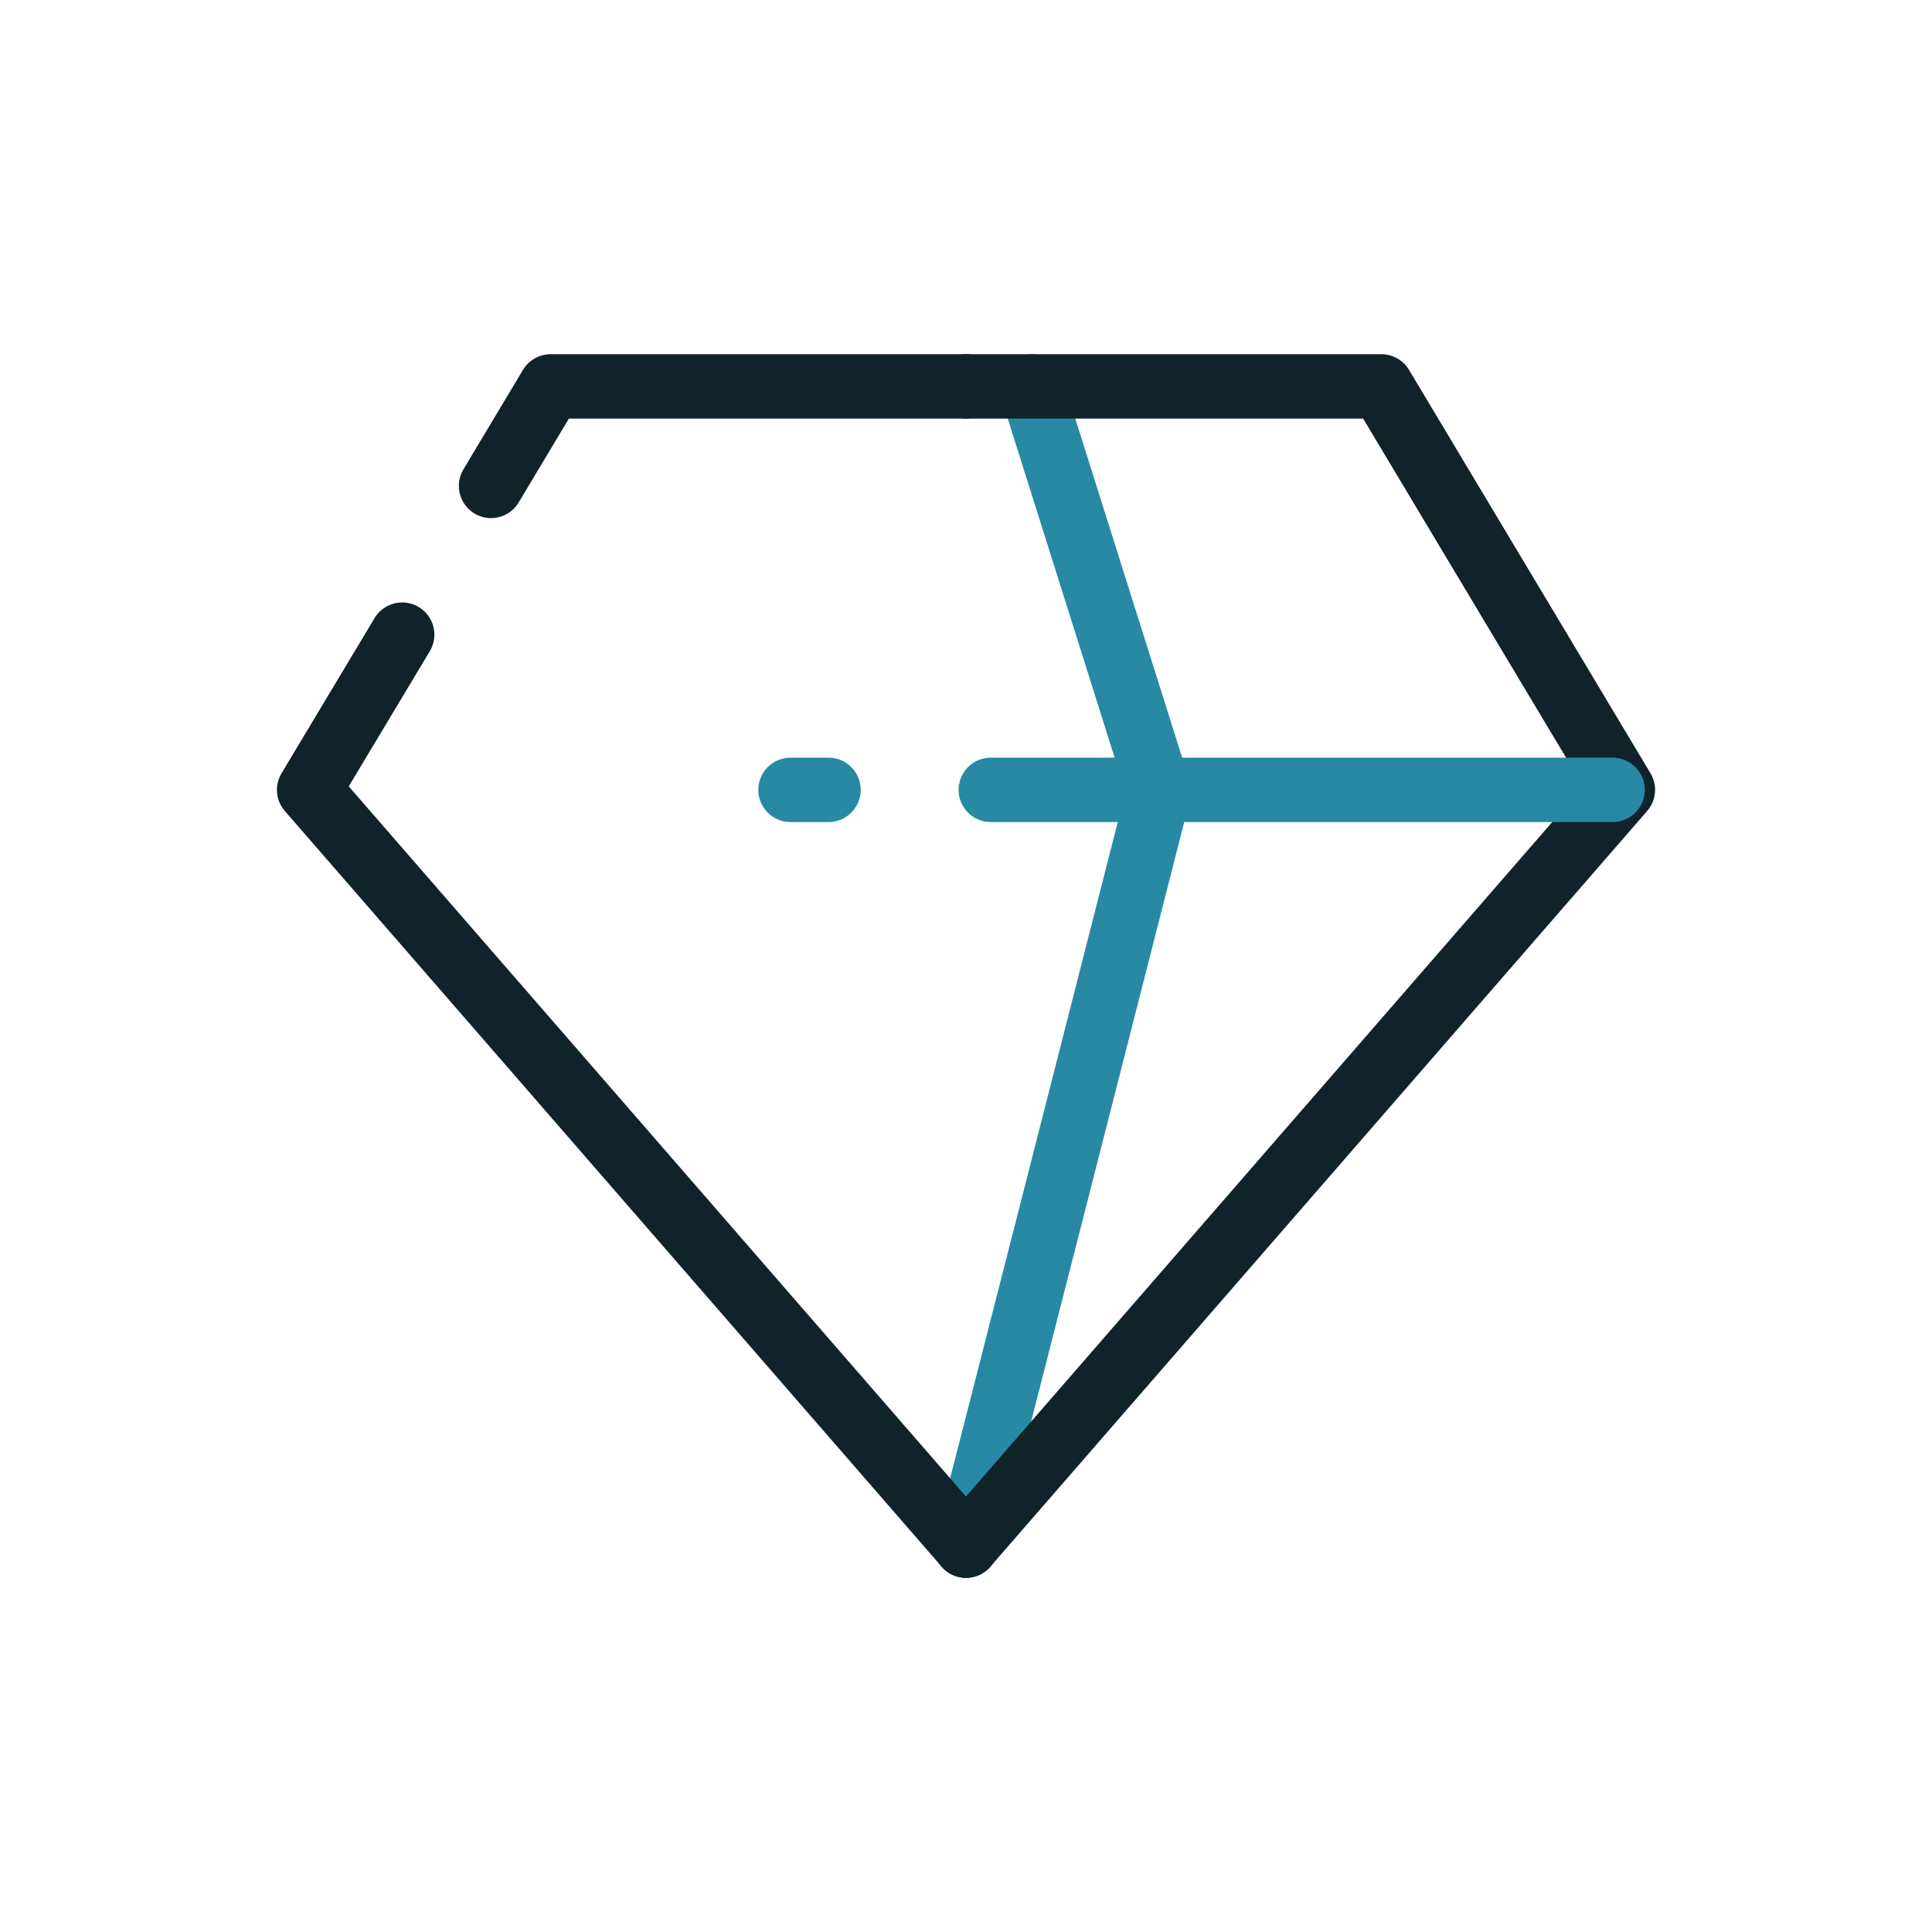 <svg xmlns="http://www.w3.org/2000/svg" viewBox="0 0 60 60"><defs><style>.cls-1,.cls-2,.cls-3{fill:none;}.cls-2{stroke:#2789a4;}.cls-2,.cls-3{stroke-linecap:round;stroke-linejoin:round;stroke-width:2px;}.cls-3{stroke:#10232b;}</style></defs><g id="Layer_2" data-name="Layer 2"><g id="Icons_dark" data-name="Icons dark"><rect class="cls-1" width="60" height="60" rx="11.48"/><line class="cls-2" x1="24.55" y1="24.53" x2="25.73" y2="24.53"/><path class="cls-2" d="M30,48c.06-.18,6-23.47,6-23.47"/><line class="cls-2" x1="35.98" y1="24.53" x2="32.03" y2="12"/><polyline class="cls-3" points="12.49 19.71 9.6 24.53 30 48"/><polyline class="cls-3" points="30 12 17.1 12 15.25 15.09"/><polyline class="cls-3" points="30 12 42.9 12 50.4 24.53 30 48"/><line class="cls-2" x1="30.77" y1="24.53" x2="50.08" y2="24.53"/></g></g></svg>